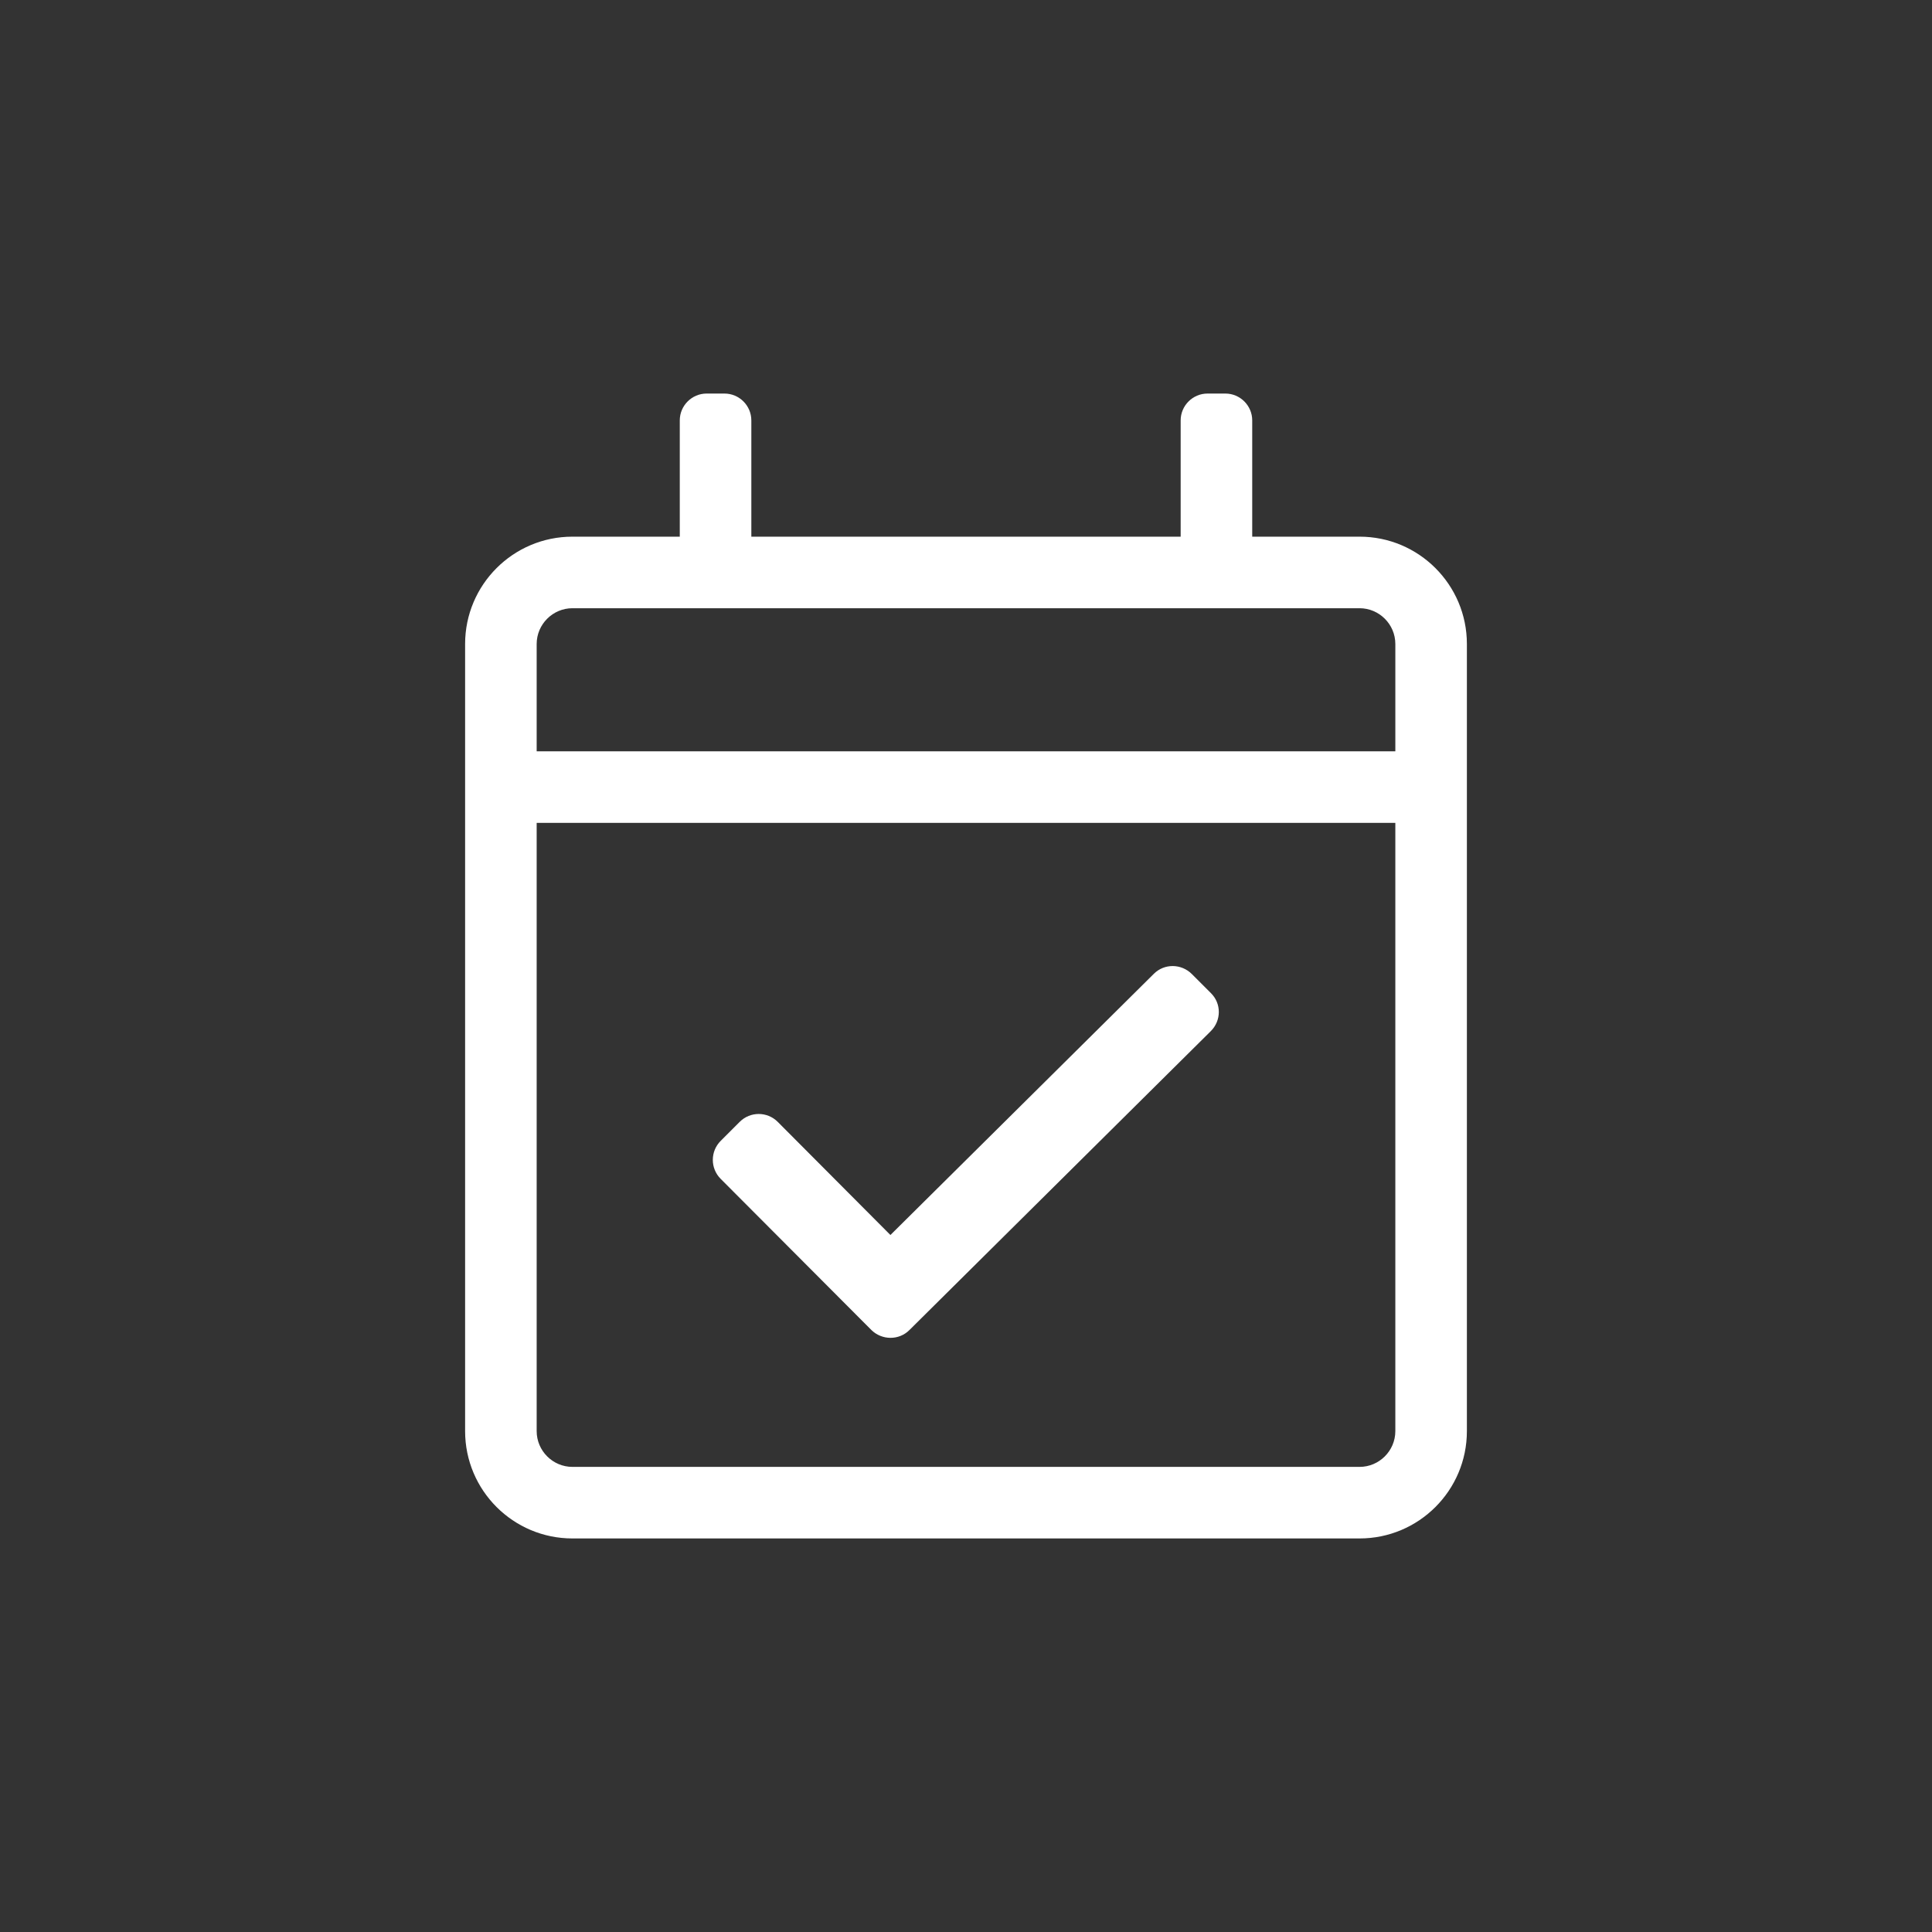 <?xml version="1.0" encoding="utf-8"?>
<!-- Generator: Adobe Illustrator 24.3.2, SVG Export Plug-In . SVG Version: 6.00 Build 0)  -->
<svg version="1.1" id="Layer_1" xmlns="http://www.w3.org/2000/svg" xmlns:xlink="http://www.w3.org/1999/xlink" x="0px" y="0px"
	 viewBox="0 0 864 864" style="enable-background:new 0 0 864 864;" xml:space="preserve">
<rect x="0" y="0" width="864" height="864" fill="#333333" stroke="none"/>
<style type="text/css">
	.st0{fill:#FFFFFF;}
</style>
<path class="st0" d="M608,240h-48v-52c0-6.6-5.4-12-12-12h-8c-6.6,0-12,5.4-12,12v52H336v-52c0-6.6-5.4-12-12-12h-8
	c-6.6,0-12,5.4-12,12v52h-48c-26.5,0-48,21.5-48,48v352c0,26.5,21.5,48,48,48h352c26.5,0,48-21.5,48-48V288
	C656,261.5,634.5,240,608,240z M256,272h352c8.8,0,16,7.2,16,16v48H240v-48C240,279.2,247.2,272,256,272z M608,656H256
	c-8.8,0-16-7.2-16-16V368h384v272C624,648.8,616.8,656,608,656z M541.5,461.1L406.7,594.8c-4.7,4.7-12.3,4.6-17,0l-67.4-67.6
	c-4.7-4.7-4.7-12.3,0-17l8.5-8.5c4.7-4.7,12.3-4.7,17,0l50.4,50.6l117.8-116.8c4.7-4.7,12.3-4.6,17,0.1l8.5,8.5
	C546.3,448.8,546.2,456.4,541.5,461.1L541.5,461.1z"/>
</svg>

